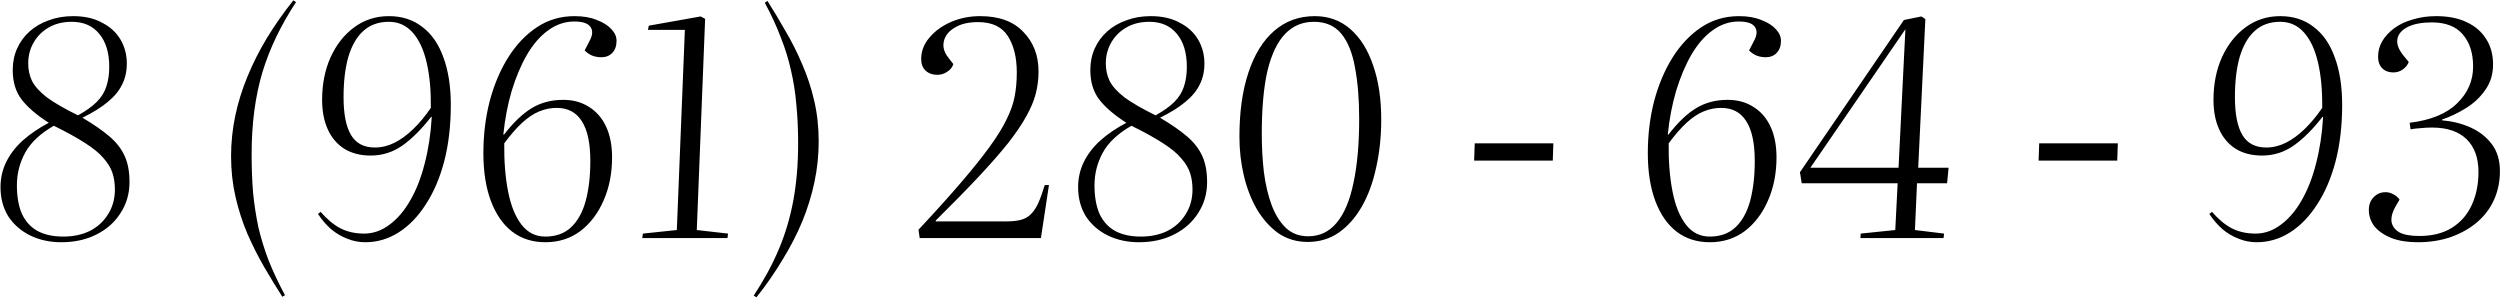 <?xml version="1.0" encoding="UTF-8"?> <svg xmlns="http://www.w3.org/2000/svg" width="3357" height="400" viewBox="0 0 3357 400" fill="none"><path d="M0.688 251.272C0.688 239.272 3.221 228.072 8.287 217.672C13.354 207.272 20.688 197.672 30.288 188.872C40.154 180.072 51.888 172.072 65.487 164.872C49.221 154.472 37.087 144.072 29.087 133.672C21.087 123.272 17.087 110.072 17.087 94.072C17.087 83.405 19.087 73.672 23.087 64.872C27.087 56.072 32.688 48.472 39.888 42.072C47.087 35.672 55.621 30.738 65.487 27.272C75.354 23.538 86.287 21.672 98.287 21.672C113.488 21.672 126.421 24.605 137.088 30.472C148.021 36.072 156.288 43.672 161.888 53.272C167.488 62.872 170.288 73.538 170.288 85.272C170.288 95.939 168.154 105.405 163.888 113.672C159.888 121.939 153.488 129.672 144.688 136.872C136.154 144.072 124.821 151.139 110.688 158.072C125.621 166.872 137.754 175.272 147.088 183.272C156.421 191.272 163.221 200.072 167.488 209.672C171.754 219.005 173.888 230.605 173.888 244.472C173.888 259.939 169.888 273.805 161.888 286.072C154.154 298.339 143.354 307.939 129.488 314.872C115.888 321.805 100.154 325.272 82.287 325.272C66.821 325.272 52.821 322.205 40.288 316.072C28.021 309.939 18.288 301.405 11.088 290.472C4.154 279.272 0.688 266.205 0.688 251.272ZM72.287 168.872C54.154 179.272 41.354 191.272 33.888 204.872C26.421 218.472 22.688 233.139 22.688 248.872C22.688 264.072 24.954 276.872 29.488 287.272C34.288 297.405 41.221 305.005 50.288 310.072C59.621 315.139 71.221 317.672 85.088 317.672C98.421 317.672 110.288 315.139 120.688 310.072C131.088 304.739 139.221 297.272 145.088 287.672C151.221 278.072 154.288 267.005 154.288 254.472C154.288 246.472 153.221 239.139 151.088 232.472C148.954 225.805 144.954 219.139 139.088 212.472C133.488 205.805 125.221 199.005 114.288 192.072C103.621 185.139 89.621 177.405 72.287 168.872ZM37.888 85.272C37.888 93.805 39.621 101.672 43.087 108.872C46.821 116.072 53.487 123.405 63.087 130.872C72.954 138.072 86.821 146.072 104.688 154.872C115.354 149.005 123.754 143.005 129.888 136.872C136.021 130.739 140.288 123.939 142.688 116.472C145.354 108.739 146.688 99.805 146.688 89.672C146.688 71.005 142.288 56.339 133.488 45.672C124.688 34.739 112.288 29.272 96.287 29.272C84.554 29.272 74.287 31.805 65.487 36.872C56.688 41.938 49.888 48.739 45.087 57.272C40.288 65.538 37.888 74.872 37.888 85.272ZM310.281 209.672C310.281 191.539 312.148 173.539 315.881 155.672C319.615 137.805 325.081 120.205 332.281 102.872C339.481 85.272 348.148 68.072 358.281 51.272C368.681 34.205 380.548 17.272 393.881 0.472L397.481 2.872C387.348 18.338 378.548 33.805 371.081 49.272C363.615 64.739 357.348 80.739 352.281 97.272C347.481 113.539 343.881 130.739 341.481 148.872C339.081 167.005 337.881 186.472 337.881 207.272C337.881 225.939 338.548 243.272 339.881 259.272C341.481 275.272 343.881 290.739 347.081 305.672C350.548 320.339 355.081 335.005 360.681 349.672C366.548 364.339 373.881 379.939 382.681 396.472L379.081 398.472C371.081 385.939 362.948 372.605 354.681 358.472C346.681 344.605 339.215 329.805 332.281 314.072C325.615 298.339 320.281 281.805 316.281 264.472C312.281 247.139 310.281 228.872 310.281 209.672ZM490.538 325.272C482.004 325.272 473.871 323.672 466.138 320.472C458.404 317.539 451.204 313.272 444.538 307.672C438.138 302.072 432.271 295.272 426.938 287.272L430.538 284.472C439.071 294.339 447.871 301.672 456.938 306.472C466.271 311.272 476.938 313.672 488.938 313.672C500.938 313.672 512.138 309.805 522.538 302.072C533.204 294.339 542.538 283.539 550.538 269.672C558.804 255.539 565.338 239.005 570.138 220.072C575.204 200.872 578.404 179.939 579.738 157.272L578.938 156.872C566.138 173.405 553.338 186.205 540.538 195.272C527.738 204.339 513.471 208.872 497.738 208.872C483.871 208.872 472.004 205.805 462.138 199.672C452.538 193.539 445.204 184.872 440.138 173.672C435.071 162.472 432.538 149.272 432.538 134.072C432.538 113.005 436.271 94.072 443.738 77.272C451.471 60.205 462.004 46.739 475.338 36.872C488.938 26.738 504.538 21.672 522.138 21.672C539.738 21.672 554.671 26.472 566.938 36.072C579.471 45.405 588.938 59.005 595.338 76.872C602.004 94.739 605.338 116.072 605.338 140.872C605.338 168.605 602.404 193.805 596.538 216.472C590.671 238.872 582.404 258.205 571.738 274.472C561.338 290.739 549.204 303.272 535.338 312.072C521.471 320.872 506.538 325.272 490.538 325.272ZM503.338 198.072C512.404 198.072 521.204 195.939 529.738 191.672C538.271 187.405 546.671 181.272 554.938 173.272C563.204 165.272 571.071 155.805 578.538 144.872C578.804 121.405 576.938 101.139 572.938 84.072C568.938 66.739 562.671 53.272 554.138 43.672C545.604 34.072 534.938 29.272 522.138 29.272C508.271 29.272 496.804 33.405 487.738 41.672C478.938 49.672 472.271 61.272 467.737 76.472C463.471 91.405 461.338 109.405 461.338 130.472C461.338 153.139 464.671 170.072 471.338 181.272C478.004 192.472 488.671 198.072 503.338 198.072ZM732.294 325.272C714.96 325.272 700.027 320.472 687.494 310.872C675.227 301.272 665.76 287.539 659.094 269.672C652.427 251.805 649.094 230.472 649.094 205.672C649.094 181.139 651.894 157.939 657.494 136.072C663.36 113.939 671.627 94.338 682.294 77.272C693.227 59.938 706.16 46.339 721.094 36.472C736.027 26.605 752.827 21.672 771.494 21.672C783.227 21.672 793.227 23.405 801.494 26.872C810.027 30.072 816.56 34.205 821.094 39.272C825.627 44.072 827.894 49.272 827.894 54.872C827.894 61.538 826.027 66.872 822.294 70.872C818.56 74.872 813.627 76.872 807.494 76.872C802.96 76.872 798.694 76.072 794.694 74.472C790.694 72.605 787.494 70.338 785.094 67.672L791.494 55.272C795.76 47.538 796.294 41.272 793.094 36.472C789.894 31.405 782.56 28.872 771.094 28.872C758.56 28.872 746.827 32.872 735.894 40.872C725.227 48.605 715.76 59.538 707.494 73.672C699.494 87.538 692.694 103.672 687.094 122.072C681.76 140.205 678.027 159.672 675.894 180.472L676.694 180.872C689.227 164.605 701.627 152.739 713.894 145.272C726.16 137.805 740.294 134.072 756.294 134.072C769.627 134.072 781.227 137.272 791.094 143.672C800.96 149.805 808.56 158.605 813.894 170.072C819.227 181.539 821.894 195.272 821.894 211.272C821.894 232.872 818.027 252.339 810.294 269.672C802.827 286.739 792.427 300.339 779.094 310.472C765.76 320.339 750.16 325.272 732.294 325.272ZM732.294 317.672C746.16 317.672 757.494 313.672 766.294 305.672C775.36 297.405 782.027 285.672 786.294 270.472C790.56 255.005 792.694 236.872 792.694 216.072C792.694 192.072 788.827 174.205 781.094 162.472C773.627 150.739 762.427 144.872 747.494 144.872C739.494 144.872 731.627 146.472 723.894 149.672C716.16 152.872 708.427 158.072 700.694 165.272C693.227 172.205 685.36 181.272 677.094 192.472C676.827 216.739 678.56 238.339 682.294 257.272C686.027 276.205 692.027 291.005 700.294 301.672C708.56 312.339 719.227 317.672 732.294 317.672ZM919.641 40.072H870.041L871.241 34.472L940.841 22.072L946.841 25.272L935.641 308.872L977.641 313.672L976.841 319.672H862.441L863.241 313.672L908.841 308.872L919.641 40.072ZM1099.33 190.072C1099.33 208.205 1097.46 226.205 1093.73 244.072C1089.99 261.939 1084.53 279.672 1077.33 297.272C1070.13 314.605 1061.33 331.672 1050.93 348.472C1040.79 365.539 1029.06 382.472 1015.73 399.272L1012.13 396.872C1025.73 376.339 1036.93 355.672 1045.73 334.872C1054.53 314.072 1061.06 292.072 1065.33 268.872C1069.59 245.672 1071.73 220.205 1071.73 192.472C1071.73 173.805 1070.93 156.472 1069.33 140.472C1067.99 124.472 1065.59 109.139 1062.13 94.472C1058.93 79.805 1054.39 65.138 1048.53 50.472C1042.93 35.538 1035.73 19.939 1026.93 3.672L1030.53 1.272C1038.53 13.805 1046.53 27.139 1054.53 41.272C1062.79 55.139 1070.26 69.939 1076.93 85.672C1083.86 101.405 1089.33 117.939 1093.33 135.272C1097.33 152.339 1099.33 170.605 1099.33 190.072ZM1236.95 79.272C1236.95 68.872 1240.55 59.405 1247.75 50.872C1254.95 42.072 1264.55 35.005 1276.55 29.672C1288.82 24.338 1302.02 21.672 1316.15 21.672C1341.49 21.672 1360.82 28.738 1374.15 42.872C1387.75 56.739 1394.55 74.472 1394.55 96.072C1394.55 105.939 1393.35 115.672 1390.95 125.272C1388.55 134.872 1384.29 145.139 1378.15 156.072C1372.29 166.739 1364.15 178.739 1353.75 192.072C1343.35 205.139 1330.15 220.205 1314.15 237.272C1298.15 254.339 1278.95 273.939 1256.55 296.072V297.272H1351.35C1359.09 297.272 1365.49 296.605 1370.55 295.272C1375.89 293.939 1380.29 291.539 1383.75 288.072C1387.49 284.605 1390.82 279.805 1393.75 273.672C1396.69 267.272 1399.75 258.872 1402.95 248.472H1408.55L1397.75 319.672H1234.95L1233.35 308.472C1256.55 283.672 1275.89 262.205 1291.35 244.072C1307.09 225.672 1319.75 209.805 1329.35 196.472C1339.22 182.872 1346.69 170.739 1351.75 160.072C1357.09 149.405 1360.69 139.139 1362.55 129.272C1364.42 119.139 1365.35 108.472 1365.35 97.272C1365.35 77.272 1361.35 61.005 1353.35 48.472C1345.35 35.938 1332.02 29.672 1313.35 29.672C1300.29 29.672 1289.75 32.205 1281.75 37.272C1273.75 42.072 1268.95 48.205 1267.35 55.672C1265.75 63.139 1267.75 70.338 1273.35 77.272L1280.15 86.072C1278.82 90.338 1276.02 93.805 1271.75 96.472C1267.75 99.138 1263.35 100.472 1258.55 100.472C1252.15 100.472 1246.95 98.605 1242.95 94.872C1238.95 91.138 1236.95 85.939 1236.95 79.272ZM1447.69 251.272C1447.69 239.272 1450.22 228.072 1455.29 217.672C1460.35 207.272 1467.69 197.672 1477.29 188.872C1487.15 180.072 1498.89 172.072 1512.49 164.872C1496.22 154.472 1484.09 144.072 1476.09 133.672C1468.09 123.272 1464.09 110.072 1464.09 94.072C1464.09 83.405 1466.09 73.672 1470.09 64.872C1474.09 56.072 1479.69 48.472 1486.89 42.072C1494.09 35.672 1502.62 30.738 1512.49 27.272C1522.35 23.538 1533.29 21.672 1545.29 21.672C1560.49 21.672 1573.42 24.605 1584.09 30.472C1595.02 36.072 1603.29 43.672 1608.89 53.272C1614.49 62.872 1617.29 73.538 1617.29 85.272C1617.29 95.939 1615.15 105.405 1610.89 113.672C1606.89 121.939 1600.49 129.672 1591.69 136.872C1583.15 144.072 1571.82 151.139 1557.69 158.072C1572.62 166.872 1584.75 175.272 1594.09 183.272C1603.42 191.272 1610.22 200.072 1614.49 209.672C1618.75 219.005 1620.89 230.605 1620.89 244.472C1620.89 259.939 1616.89 273.805 1608.89 286.072C1601.15 298.339 1590.35 307.939 1576.49 314.872C1562.89 321.805 1547.15 325.272 1529.29 325.272C1513.82 325.272 1499.82 322.205 1487.29 316.072C1475.02 309.939 1465.29 301.405 1458.09 290.472C1451.15 279.272 1447.69 266.205 1447.69 251.272ZM1519.29 168.872C1501.15 179.272 1488.35 191.272 1480.89 204.872C1473.42 218.472 1469.69 233.139 1469.69 248.872C1469.69 264.072 1471.95 276.872 1476.49 287.272C1481.29 297.405 1488.22 305.005 1497.29 310.072C1506.62 315.139 1518.22 317.672 1532.09 317.672C1545.42 317.672 1557.29 315.139 1567.69 310.072C1578.09 304.739 1586.22 297.272 1592.09 287.672C1598.22 278.072 1601.29 267.005 1601.29 254.472C1601.29 246.472 1600.22 239.139 1598.09 232.472C1595.95 225.805 1591.95 219.139 1586.09 212.472C1580.49 205.805 1572.22 199.005 1561.29 192.072C1550.62 185.139 1536.62 177.405 1519.29 168.872ZM1484.89 85.272C1484.89 93.805 1486.62 101.672 1490.09 108.872C1493.82 116.072 1500.49 123.405 1510.09 130.872C1519.95 138.072 1533.82 146.072 1551.69 154.872C1562.35 149.005 1570.75 143.005 1576.89 136.872C1583.02 130.739 1587.29 123.939 1589.69 116.472C1592.35 108.739 1593.69 99.805 1593.69 89.672C1593.69 71.005 1589.29 56.339 1580.49 45.672C1571.69 34.739 1559.29 29.272 1543.29 29.272C1531.55 29.272 1521.29 31.805 1512.49 36.872C1503.69 41.938 1496.89 48.739 1492.09 57.272C1487.29 65.538 1484.89 74.872 1484.89 85.272ZM1664.31 183.672C1664.31 150.339 1668.31 121.672 1676.31 97.672C1684.31 73.405 1695.78 54.739 1710.71 41.672C1725.91 28.338 1744.18 21.672 1765.51 21.672C1784.18 21.672 1800.18 27.538 1813.51 39.272C1826.84 51.005 1836.98 67.272 1843.91 88.072C1851.11 108.605 1854.71 132.739 1854.71 160.472C1854.71 183.405 1852.44 204.872 1847.91 224.872C1843.64 244.872 1837.24 262.339 1828.71 277.272C1820.18 292.205 1809.78 303.939 1797.51 312.472C1785.51 320.739 1771.64 324.872 1755.91 324.872C1741.24 324.872 1728.18 321.005 1716.71 313.272C1705.51 305.272 1695.91 294.605 1687.91 281.272C1680.18 267.939 1674.31 252.872 1670.31 236.072C1666.31 219.272 1664.31 201.805 1664.31 183.672ZM1764.31 29.272C1748.84 29.272 1735.91 34.739 1725.51 45.672C1715.11 56.605 1707.24 73.138 1701.91 95.272C1696.84 117.405 1694.31 145.539 1694.31 179.672C1694.31 197.272 1695.24 214.339 1697.11 230.872C1699.24 247.405 1702.71 262.205 1707.51 275.272C1712.31 288.072 1718.71 298.339 1726.71 306.072C1734.71 313.539 1744.71 317.272 1756.71 317.272C1772.18 317.272 1784.98 311.139 1795.11 298.872C1805.24 286.605 1812.71 268.739 1817.51 245.272C1822.58 221.539 1825.11 193.005 1825.11 159.672C1825.11 133.272 1823.24 110.339 1819.51 90.872C1816.04 71.138 1809.91 55.938 1801.11 45.272C1792.31 34.605 1780.04 29.272 1764.31 29.272ZM1980.26 192.472H2085.86L2085.06 215.672H1979.46L1980.26 192.472ZM2295.89 325.272C2278.55 325.272 2263.62 320.472 2251.09 310.872C2238.82 301.272 2229.35 287.539 2222.69 269.672C2216.02 251.805 2212.69 230.472 2212.69 205.672C2212.69 181.139 2215.49 157.939 2221.09 136.072C2226.95 113.939 2235.22 94.338 2245.89 77.272C2256.82 59.938 2269.75 46.339 2284.69 36.472C2299.62 26.605 2316.42 21.672 2335.09 21.672C2346.82 21.672 2356.82 23.405 2365.09 26.872C2373.62 30.072 2380.15 34.205 2384.69 39.272C2389.22 44.072 2391.49 49.272 2391.49 54.872C2391.49 61.538 2389.62 66.872 2385.89 70.872C2382.15 74.872 2377.22 76.872 2371.09 76.872C2366.55 76.872 2362.29 76.072 2358.29 74.472C2354.29 72.605 2351.09 70.338 2348.69 67.672L2355.09 55.272C2359.35 47.538 2359.89 41.272 2356.69 36.472C2353.49 31.405 2346.15 28.872 2334.69 28.872C2322.15 28.872 2310.42 32.872 2299.49 40.872C2288.82 48.605 2279.35 59.538 2271.09 73.672C2263.09 87.538 2256.29 103.672 2250.69 122.072C2245.35 140.205 2241.62 159.672 2239.49 180.472L2240.29 180.872C2252.82 164.605 2265.22 152.739 2277.49 145.272C2289.75 137.805 2303.89 134.072 2319.89 134.072C2333.22 134.072 2344.82 137.272 2354.69 143.672C2364.55 149.805 2372.15 158.605 2377.49 170.072C2382.82 181.539 2385.49 195.272 2385.49 211.272C2385.49 232.872 2381.62 252.339 2373.89 269.672C2366.42 286.739 2356.02 300.339 2342.69 310.472C2329.35 320.339 2313.75 325.272 2295.89 325.272ZM2295.89 317.672C2309.75 317.672 2321.09 313.672 2329.89 305.672C2338.95 297.405 2345.62 285.672 2349.89 270.472C2354.15 255.005 2356.29 236.872 2356.29 216.072C2356.29 192.072 2352.42 174.205 2344.69 162.472C2337.22 150.739 2326.02 144.872 2311.09 144.872C2303.09 144.872 2295.22 146.472 2287.49 149.672C2279.75 152.872 2272.02 158.072 2264.29 165.272C2256.82 172.205 2248.95 181.272 2240.69 192.472C2240.42 216.739 2242.15 238.339 2245.89 257.272C2249.62 276.205 2255.62 291.005 2263.89 301.672C2272.15 312.339 2282.82 317.672 2295.89 317.672ZM2575.76 225.272H2616.56L2614.56 246.072H2574.16L2571.36 308.872L2610.56 313.672L2609.76 319.672H2498.16L2498.56 313.672L2544.96 308.872L2548.16 246.072H2419.36L2416.96 231.272L2556.56 26.872L2580.16 22.072L2585.36 25.672L2575.76 225.272ZM2549.36 225.272L2558.56 39.272L2430.96 225.272H2549.36ZM2738.23 192.472H2843.83L2843.03 215.672H2737.43L2738.23 192.472ZM3030.26 325.272C3021.72 325.272 3013.59 323.672 3005.86 320.472C2998.12 317.539 2990.92 313.272 2984.26 307.672C2977.86 302.072 2971.99 295.272 2966.66 287.272L2970.26 284.472C2978.79 294.339 2987.59 301.672 2996.66 306.472C3005.99 311.272 3016.66 313.672 3028.66 313.672C3040.66 313.672 3051.86 309.805 3062.26 302.072C3072.92 294.339 3082.26 283.539 3090.26 269.672C3098.52 255.539 3105.06 239.005 3109.86 220.072C3114.92 200.872 3118.12 179.939 3119.46 157.272L3118.66 156.872C3105.86 173.405 3093.06 186.205 3080.26 195.272C3067.46 204.339 3053.19 208.872 3037.46 208.872C3023.59 208.872 3011.72 205.805 3001.86 199.672C2992.26 193.539 2984.92 184.872 2979.86 173.672C2974.79 162.472 2972.26 149.272 2972.26 134.072C2972.26 113.005 2975.99 94.072 2983.46 77.272C2991.19 60.205 3001.72 46.739 3015.06 36.872C3028.66 26.738 3044.26 21.672 3061.86 21.672C3079.46 21.672 3094.39 26.472 3106.66 36.072C3119.19 45.405 3128.66 59.005 3135.06 76.872C3141.72 94.739 3145.06 116.072 3145.06 140.872C3145.06 168.605 3142.12 193.805 3136.26 216.472C3130.39 238.872 3122.12 258.205 3111.46 274.472C3101.06 290.739 3088.92 303.272 3075.06 312.072C3061.19 320.872 3046.26 325.272 3030.26 325.272ZM3043.06 198.072C3052.12 198.072 3060.92 195.939 3069.46 191.672C3077.99 187.405 3086.39 181.272 3094.66 173.272C3102.92 165.272 3110.79 155.805 3118.26 144.872C3118.52 121.405 3116.66 101.139 3112.66 84.072C3108.66 66.739 3102.39 53.272 3093.86 43.672C3085.32 34.072 3074.66 29.272 3061.86 29.272C3047.99 29.272 3036.52 33.405 3027.46 41.672C3018.66 49.672 3011.99 61.272 3007.46 76.472C3003.19 91.405 3001.06 109.405 3001.06 130.472C3001.06 153.139 3004.39 170.072 3011.06 181.272C3017.72 192.472 3028.39 198.072 3043.06 198.072ZM3347.69 86.472C3347.69 99.805 3344.09 111.405 3336.89 121.272C3329.95 131.139 3321.15 139.272 3310.49 145.672C3300.09 152.072 3289.69 157.005 3279.29 160.472V161.672C3293.15 162.739 3305.95 165.939 3317.69 171.272C3329.42 176.605 3338.89 184.072 3346.09 193.672C3353.29 203.272 3356.89 215.272 3356.89 229.672C3356.89 243.805 3354.22 256.739 3348.89 268.472C3343.55 280.205 3335.82 290.339 3325.69 298.872C3315.82 307.139 3304.09 313.672 3290.49 318.472C3277.15 323.005 3262.49 325.272 3246.49 325.272C3232.89 325.272 3221.15 323.405 3211.29 319.672C3201.42 315.672 3193.82 310.472 3188.49 304.072C3183.42 297.405 3180.89 290.072 3180.89 282.072C3180.89 274.872 3183.02 269.139 3187.29 264.872C3191.55 260.339 3196.89 258.072 3203.29 258.072C3207.02 258.072 3210.49 259.005 3213.69 260.872C3217.15 262.472 3219.95 264.872 3222.09 268.072L3216.49 277.672C3212.49 284.605 3210.75 291.139 3211.29 297.272C3212.09 303.139 3215.42 307.939 3221.29 311.672C3227.42 315.139 3236.49 316.872 3248.49 316.872C3265.82 316.872 3280.35 313.272 3292.09 306.072C3304.09 298.605 3313.02 288.472 3318.89 275.672C3325.02 262.605 3328.09 247.672 3328.09 230.872C3328.09 211.939 3322.75 197.272 3312.09 186.872C3301.42 176.472 3285.95 171.272 3265.69 171.272C3260.62 171.272 3255.55 171.539 3250.49 172.072C3245.42 172.339 3240.89 172.872 3236.89 173.672L3235.69 164.872C3263.95 161.405 3285.15 152.739 3299.29 138.872C3313.69 125.005 3320.89 108.472 3320.89 89.272C3320.89 71.138 3316.22 56.739 3306.89 46.072C3297.82 35.405 3283.95 30.072 3265.29 30.072C3252.22 30.072 3241.55 32.072 3233.29 36.072C3225.29 40.072 3220.62 45.405 3219.29 52.072C3217.95 58.739 3220.62 66.205 3227.29 74.472L3234.49 83.272C3232.89 87.272 3230.22 90.605 3226.49 93.272C3222.75 95.939 3218.49 97.272 3213.69 97.272C3207.55 97.272 3202.62 95.405 3198.89 91.672C3195.15 87.939 3193.29 82.739 3193.29 76.072C3193.29 68.605 3195.15 61.672 3198.89 55.272C3202.89 48.605 3208.35 42.739 3215.29 37.672C3222.22 32.605 3230.49 28.738 3240.09 26.072C3249.69 23.139 3260.09 21.672 3271.29 21.672C3287.29 21.672 3300.89 24.338 3312.09 29.672C3323.55 35.005 3332.35 42.605 3338.49 52.472C3344.62 62.072 3347.69 73.405 3347.69 86.472Z" fill="black"></path></svg> 